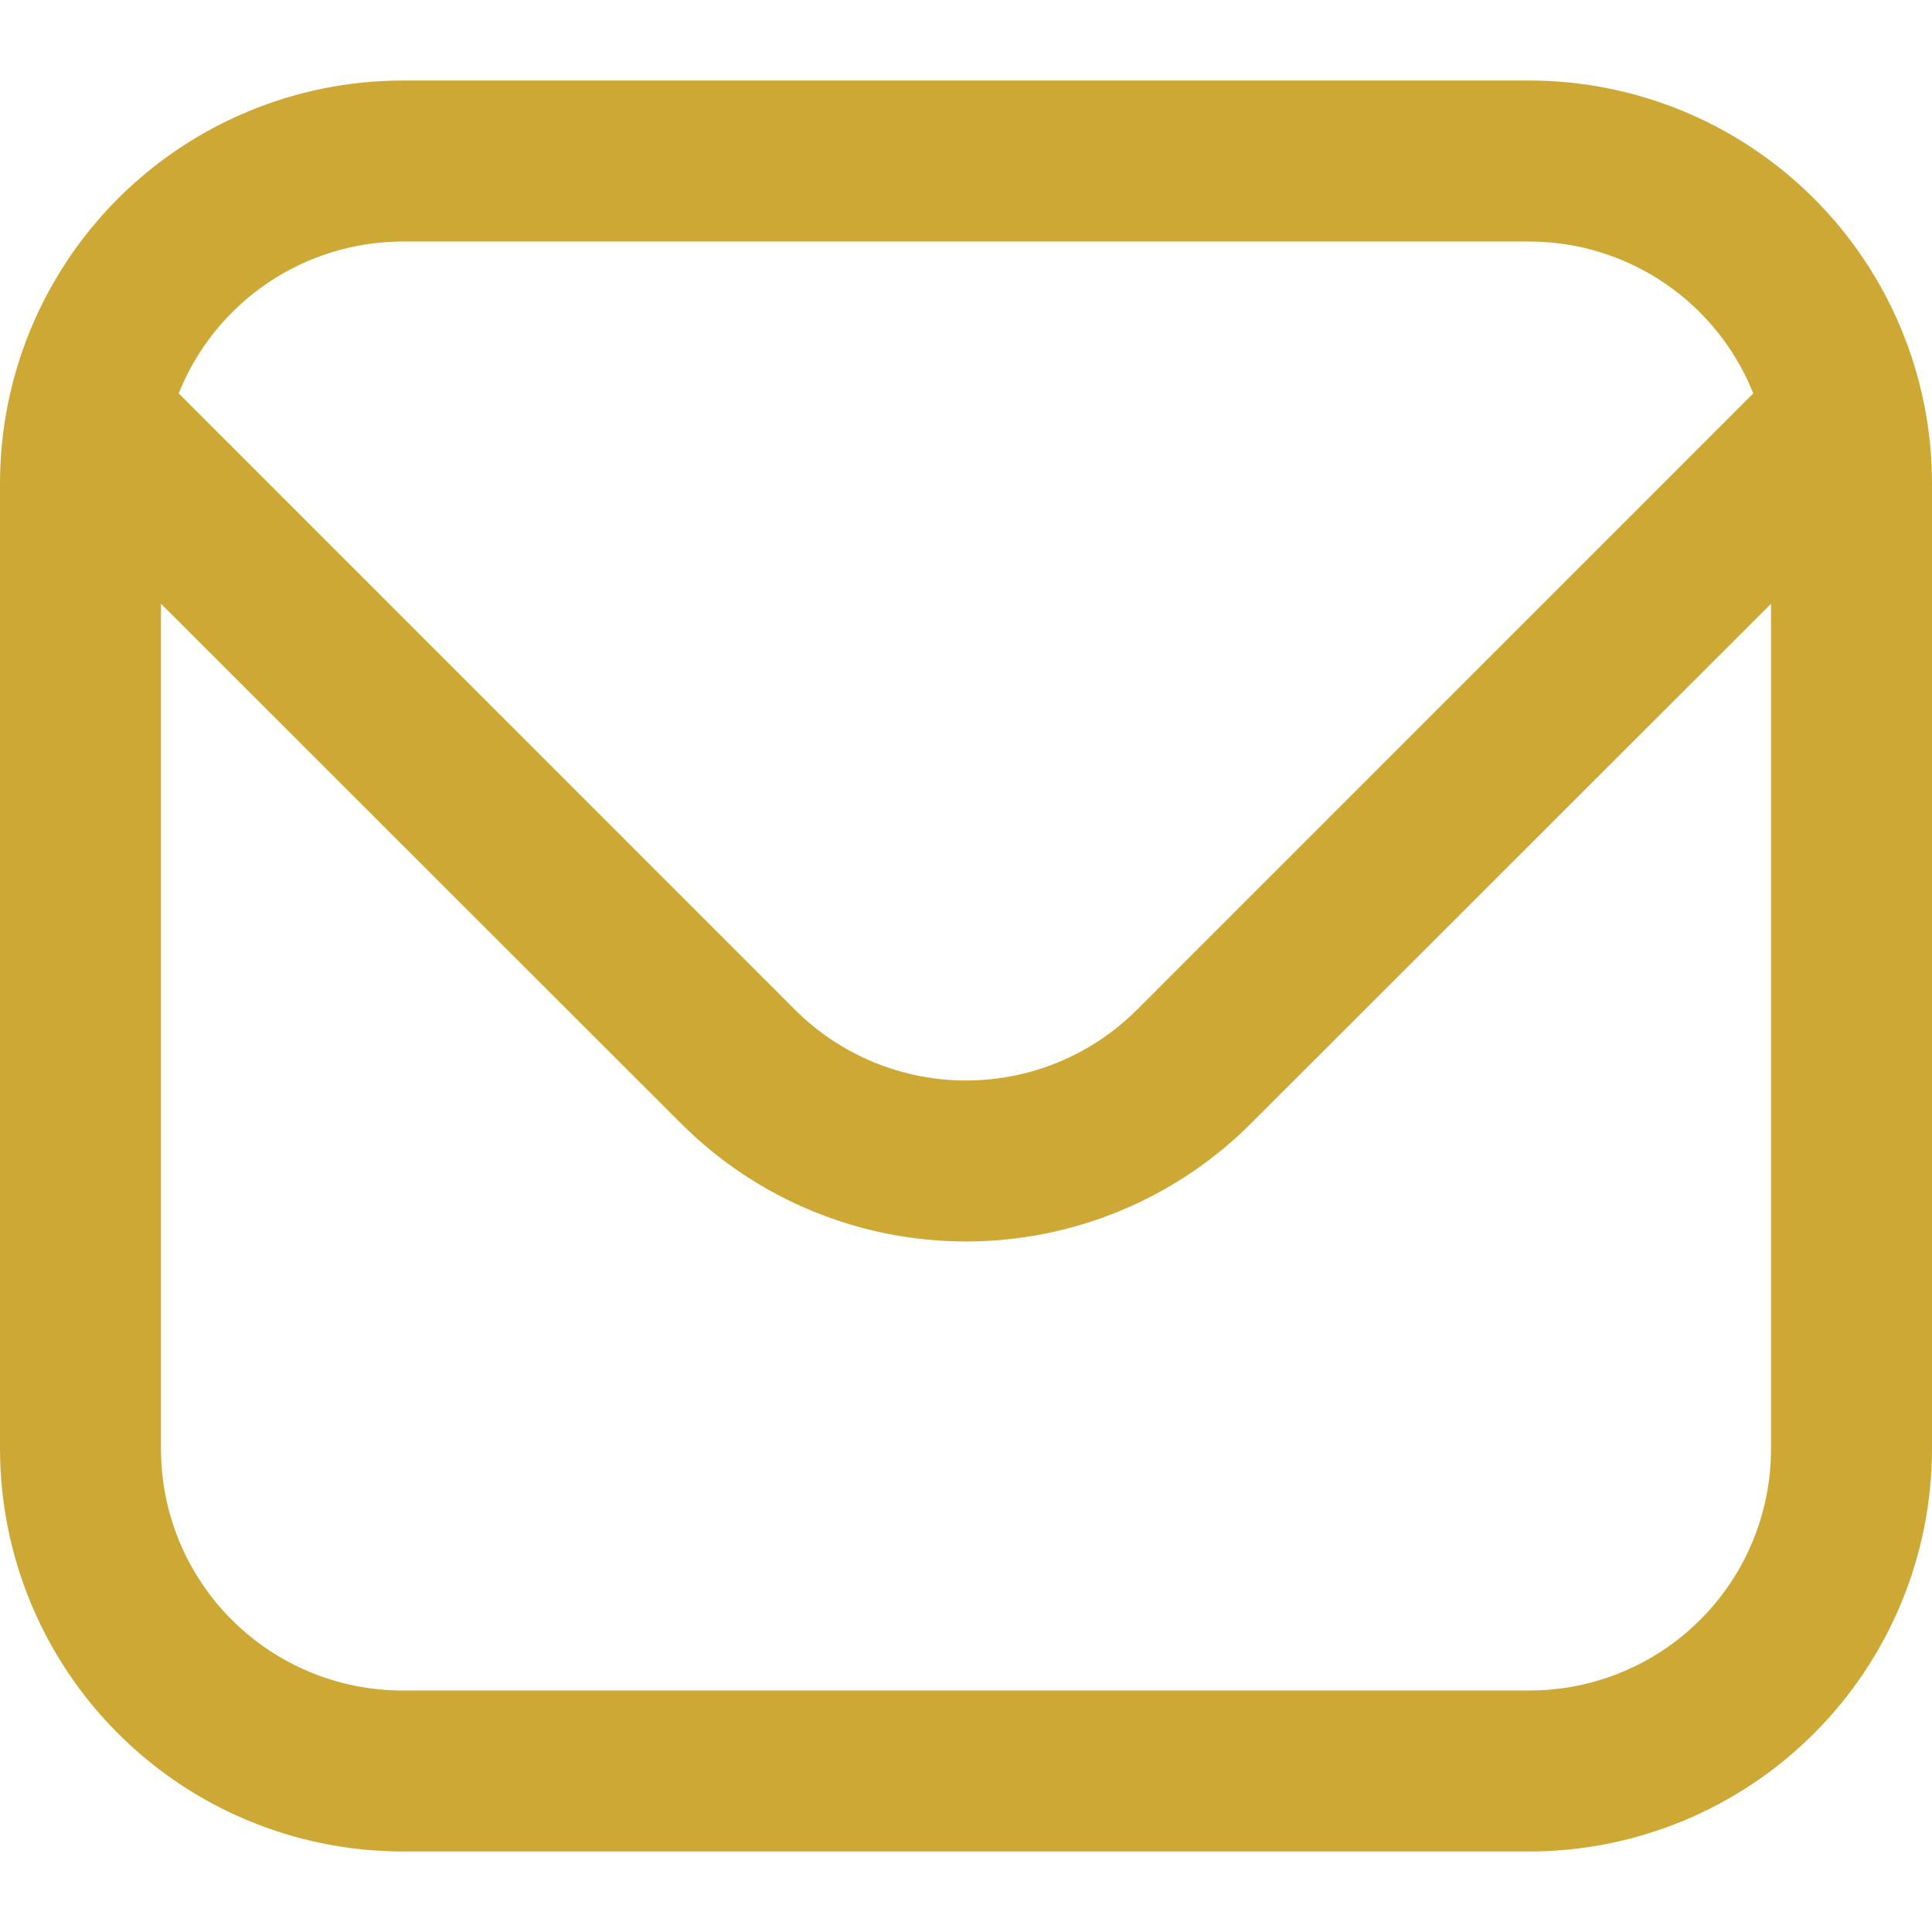 <svg width="34" height="34" viewBox="0 0 34 34" fill="none" xmlns="http://www.w3.org/2000/svg">
<path d="M26.917 1.417H7.083C5.205 1.419 3.405 2.166 2.077 3.494C0.749 4.822 0.002 6.622 0 8.5L0 25.5C0.002 27.378 0.749 29.178 2.077 30.506C3.405 31.834 5.205 32.581 7.083 32.583H26.917C28.795 32.581 30.595 31.834 31.923 30.506C33.251 29.178 33.998 27.378 34 25.5V8.5C33.998 6.622 33.251 4.822 31.923 3.494C30.595 2.166 28.795 1.419 26.917 1.417ZM7.083 4.25H26.917C27.765 4.252 28.593 4.507 29.295 4.984C29.997 5.46 30.54 6.135 30.855 6.923L20.006 17.773C19.208 18.569 18.127 19.015 17 19.015C15.873 19.015 14.792 18.569 13.994 17.773L3.145 6.923C3.46 6.135 4.003 5.46 4.705 4.984C5.407 4.507 6.235 4.252 7.083 4.25ZM26.917 29.75H7.083C5.956 29.75 4.875 29.302 4.078 28.505C3.281 27.708 2.833 26.627 2.833 25.5V10.625L11.991 19.777C13.32 21.103 15.122 21.848 17 21.848C18.878 21.848 20.68 21.103 22.009 19.777L31.167 10.625V25.5C31.167 26.627 30.719 27.708 29.922 28.505C29.125 29.302 28.044 29.75 26.917 29.75Z" fill="#CEA835"/>
</svg>
